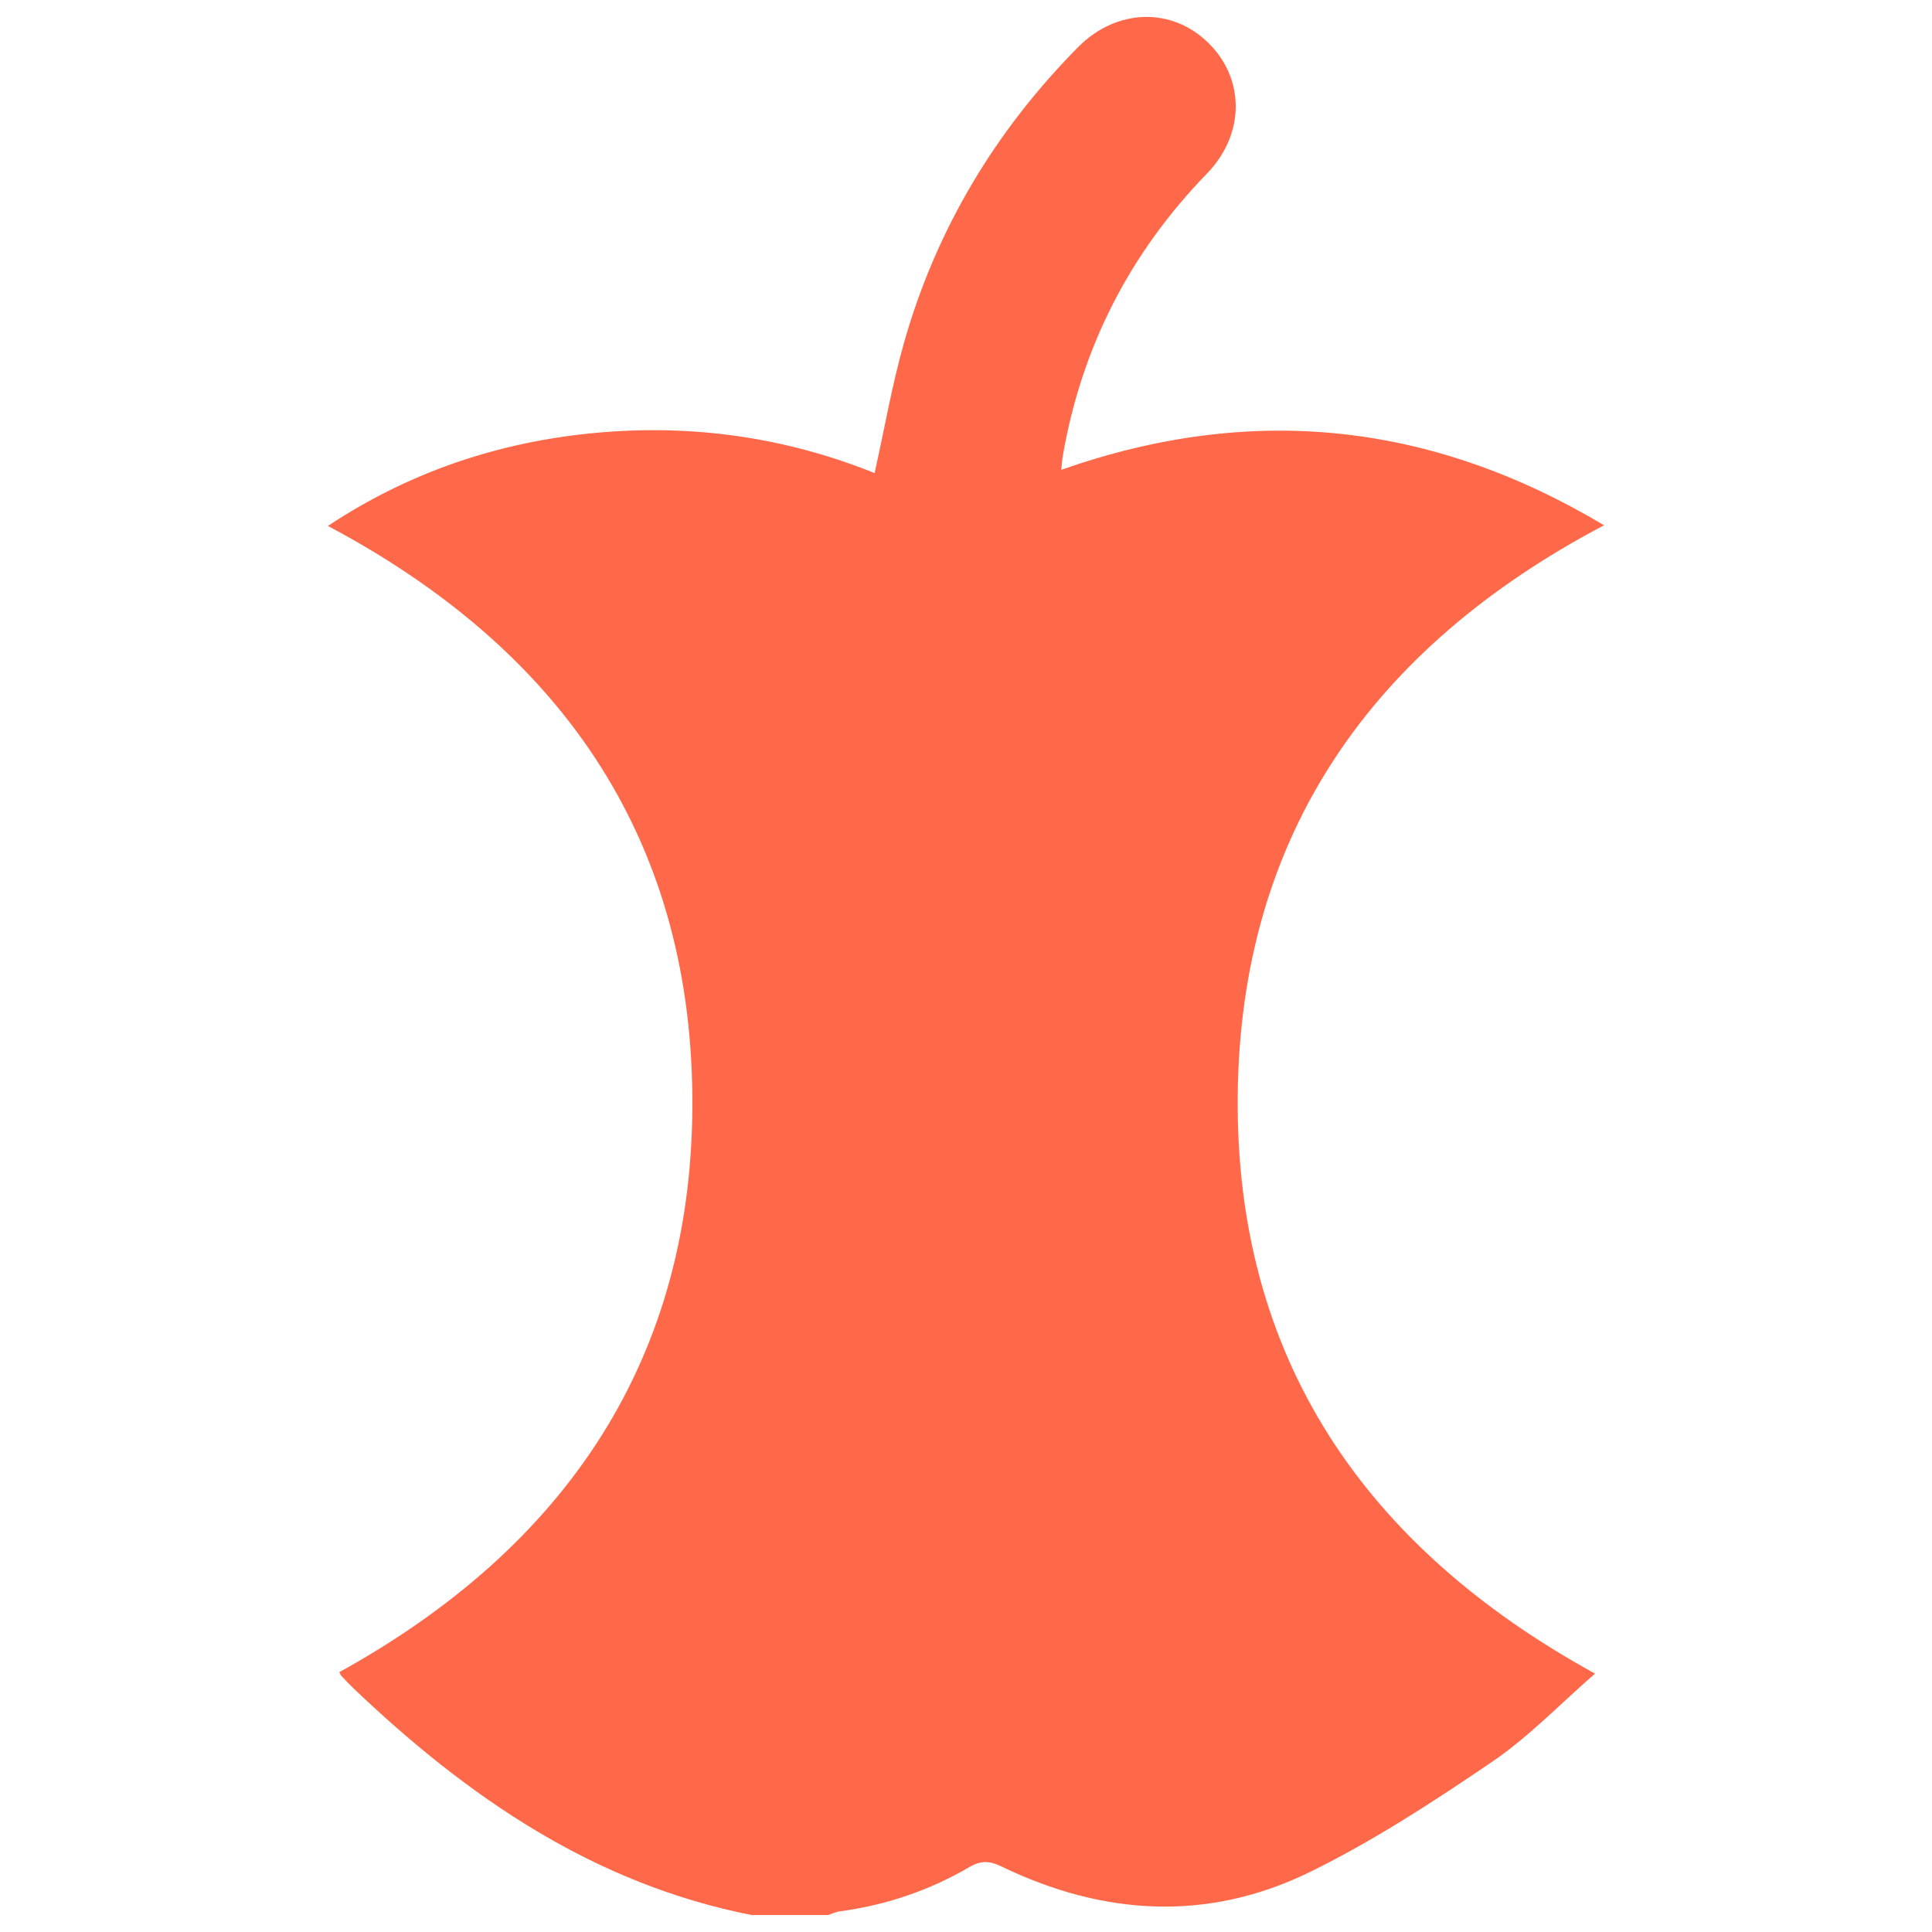 <?xml version="1.0" encoding="UTF-8"?>
<svg id="Layer_1" xmlns="http://www.w3.org/2000/svg" viewBox="0 0 512 512">
  <defs>
    <style>
      .cls-1 {
        fill: #ff694a;
      }
    </style>
  </defs>
  <path id="apple_core" class="cls-1" d="M199.22,507.51c-41.91-8.27-75.39-31.34-105.6-60.14-1.08-1.03-2.11-2.12-3.13-3.22-.25-.26-.37-.64-.57-1.01,60.02-33.16,94.13-83.18,93.56-152.53-.57-69.39-35.52-118.83-96.58-151.23,21.61-14.33,45.29-22.26,70.78-24.65,25.51-2.39,50.35,1.07,74.1,10.64,2.65-11.89,4.65-23.6,7.91-34.96,8.56-29.87,24.13-55.77,45.97-77.88,10.18-10.3,24.82-10.74,34.57-1.16,9.73,9.56,9.74,24.2-.38,34.63-20.39,21.02-33.16,45.87-38.18,74.71-.19,1.08-.25,2.17-.43,3.79,50.31-17.68,97.87-12.75,143.85,14.7-61.52,32.39-96.42,82.01-97.08,151.14-.67,69.33,33.43,119.57,94.69,153.18-9.17,7.97-17.51,16.73-27.28,23.38-15.56,10.57-31.47,20.97-48.32,29.22-27.02,13.23-54.69,11.56-81.64-1.46-3.22-1.56-5.47-1.68-8.67.19-10.58,6.19-22.06,10.04-34.25,11.68-1.06.14-2.07.65-3.11.98h-20.21Z"/>
</svg>